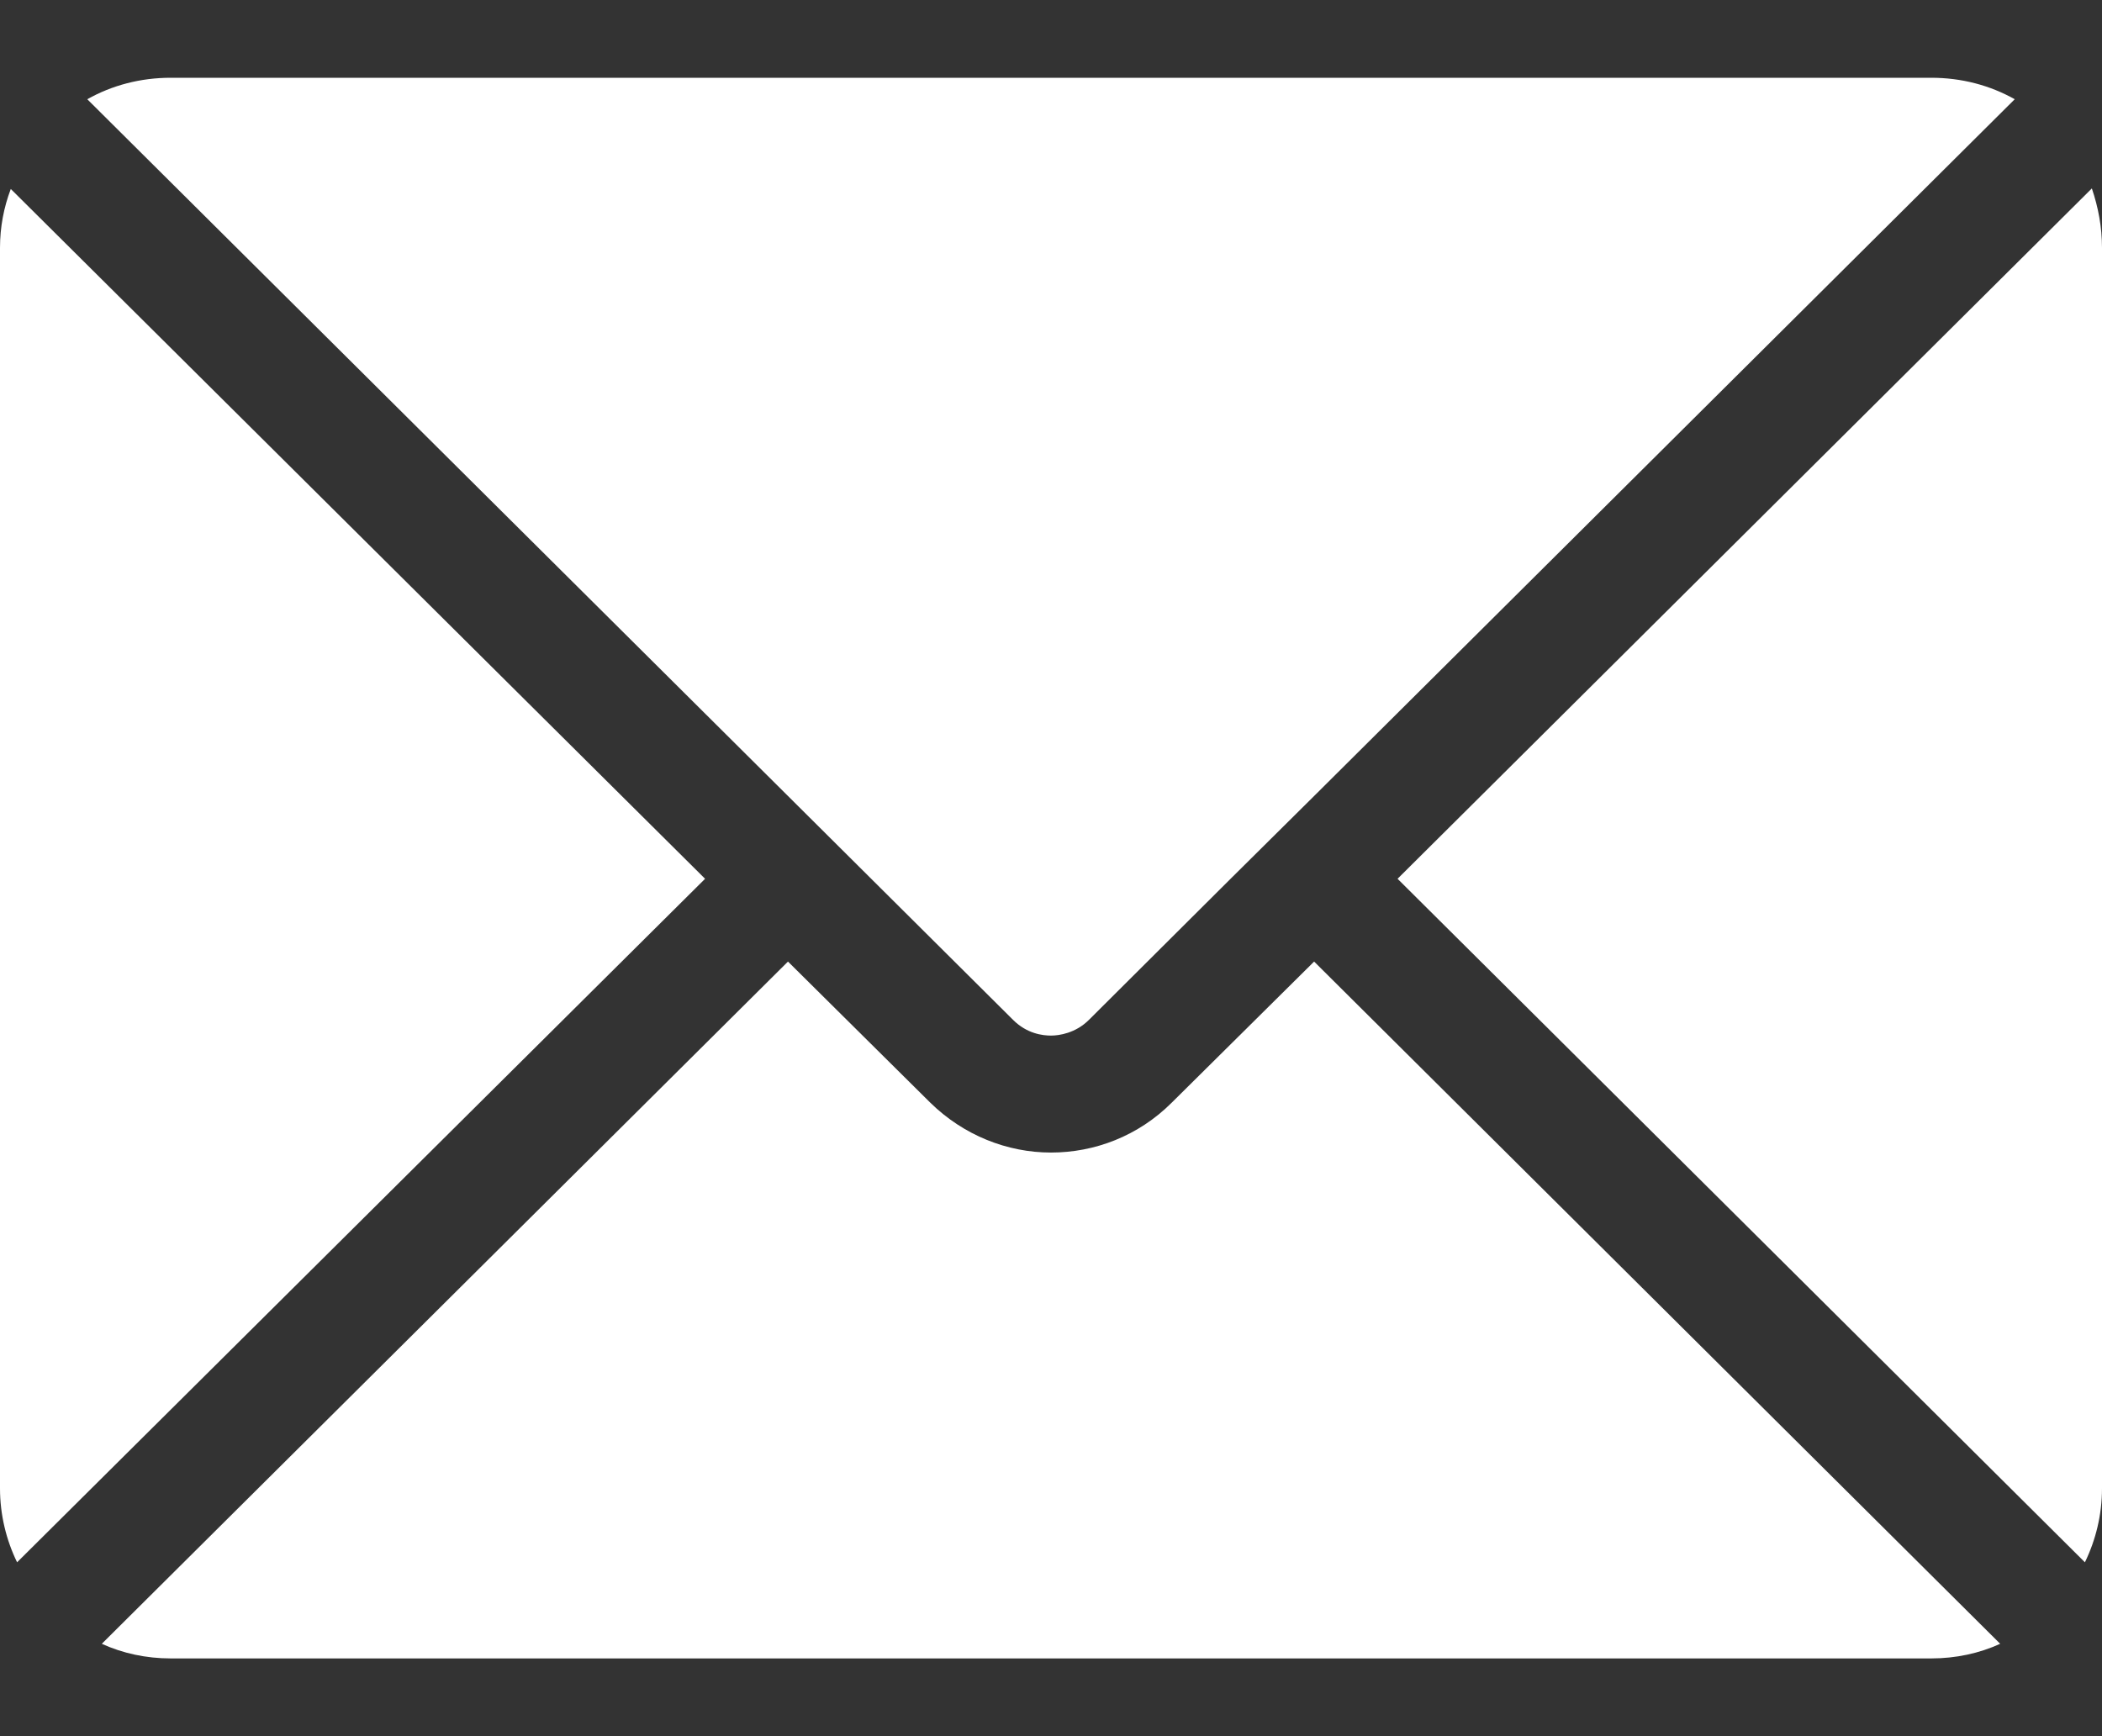 <svg width="23" height="19" viewBox="0 0 23 19" fill="none" xmlns="http://www.w3.org/2000/svg">
<rect x="0" y="0" width="23" height="19" fill="#333333" stroke="none"/>
<g clip-path="url(#clip0_928_1942)">
<path d="M8.622 8.711L0.955 1.086C1.225 0.934 1.536 0.851 1.868 0.851H21.132C21.464 0.851 21.775 0.934 22.045 1.086L14.379 8.711L13.465 9.617L11.915 11.161C11.77 11.306 11.59 11.333 11.5 11.333C11.41 11.333 11.237 11.313 11.085 11.161L8.622 8.711Z" fill="white"/>
<path d="M7.715 9.617L0.187 17.097C0.069 16.855 0 16.578 0 16.288V2.712C0 2.484 0.042 2.269 0.118 2.068L7.715 9.617Z" fill="white"/>
<path d="M14.379 10.523L21.886 17.989C21.658 18.093 21.402 18.149 21.132 18.149H1.868C1.598 18.149 1.342 18.093 1.114 17.989L8.622 10.523L10.178 12.066C10.545 12.426 11.023 12.613 11.5 12.613C11.977 12.613 12.455 12.433 12.822 12.066L14.379 10.523Z" fill="white"/>
<path d="M23 2.712V16.288C23 16.578 22.931 16.855 22.813 17.097L15.292 9.617L22.889 2.062C22.959 2.269 23 2.484 23 2.712Z" fill="white"/>
</g>
<defs>
<clipPath id="clip0_928_1942">
<rect width="23" height="17.298" fill="white" transform="translate(0 0.851)"/>
</clipPath>
</defs>
</svg>
